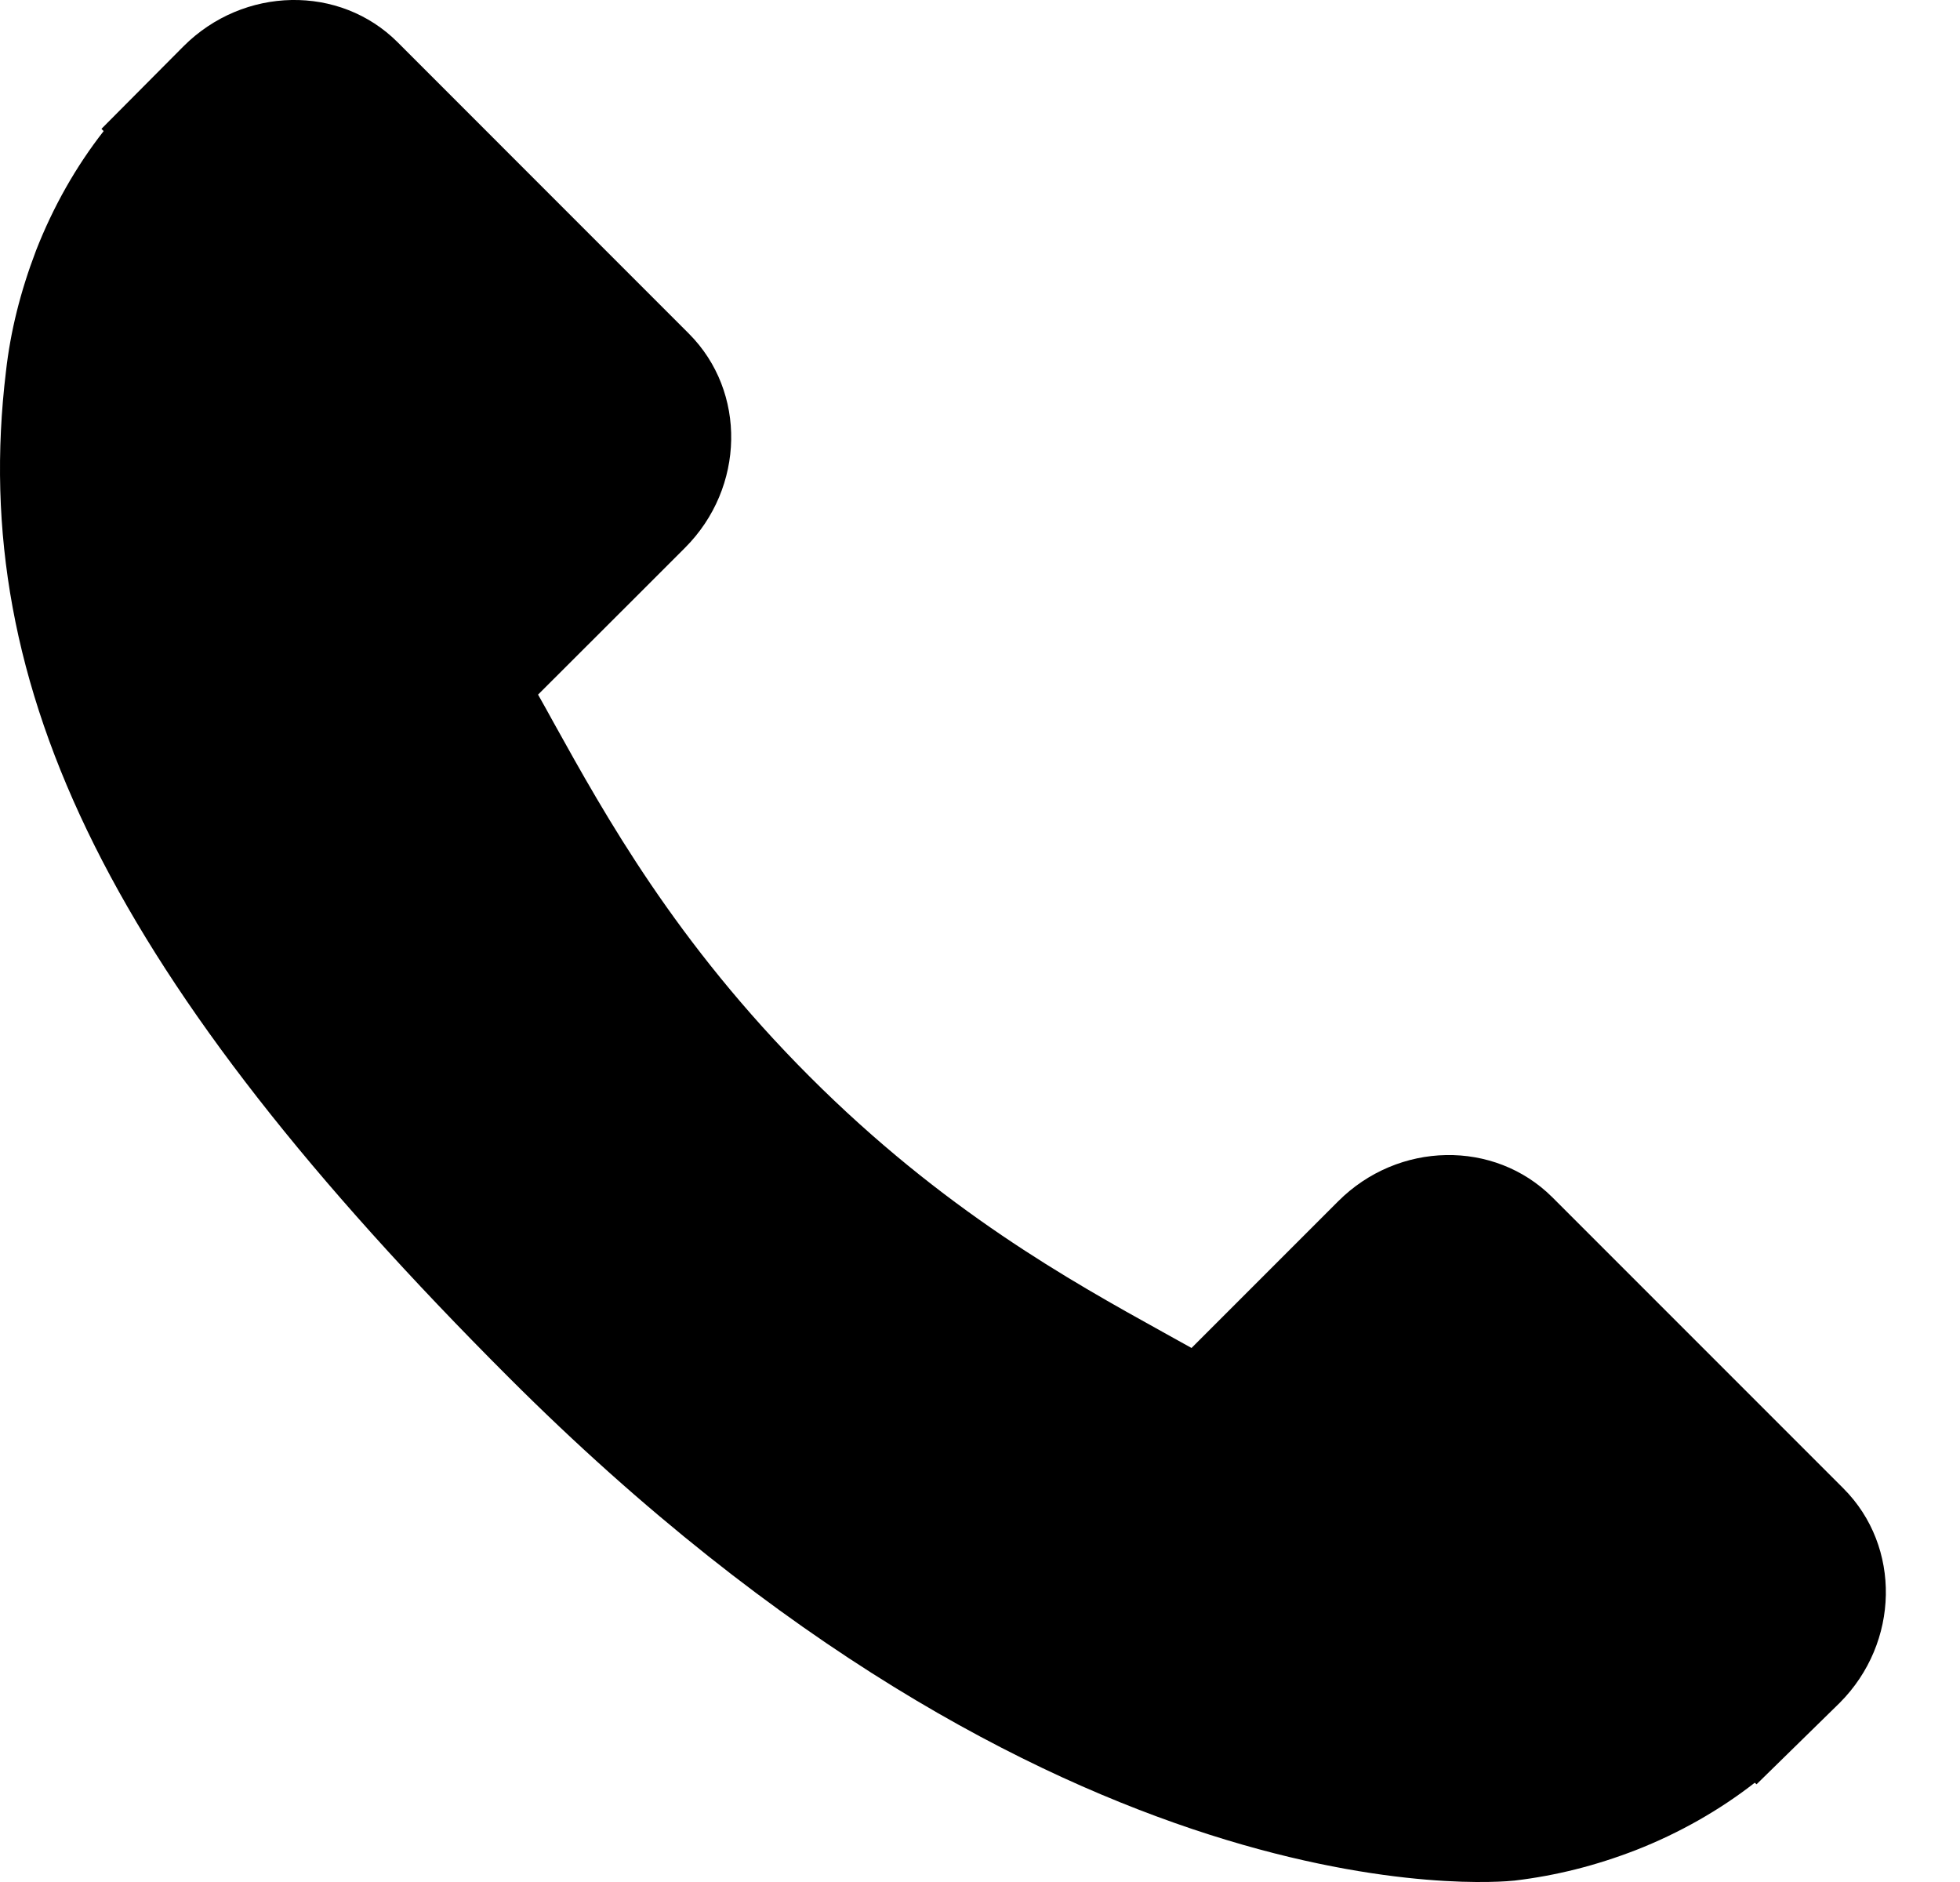 <svg width="25" height="24" viewBox="0 0 25 24" fill="none" xmlns="http://www.w3.org/2000/svg">
<path d="M23.515 18.983L19.8 15.268C19.06 14.531 17.835 14.553 17.069 15.319L15.198 17.19C15.08 17.125 14.957 17.057 14.829 16.985C13.647 16.33 12.029 15.432 10.327 13.729C8.62 12.022 7.721 10.402 7.064 9.219C6.995 9.094 6.929 8.973 6.863 8.858L8.119 7.604L8.737 6.986C9.504 6.219 9.525 4.994 8.787 4.255L5.072 0.539C4.334 -0.199 3.108 -0.177 2.341 0.59L1.294 1.643L1.322 1.672C0.971 2.12 0.678 2.636 0.46 3.194C0.258 3.724 0.133 4.23 0.076 4.737C-0.415 8.804 1.444 12.52 6.487 17.563C13.458 24.534 19.076 24.007 19.318 23.982C19.846 23.919 20.352 23.792 20.866 23.593C21.418 23.377 21.934 23.084 22.382 22.734L22.405 22.754L23.466 21.715C24.231 20.948 24.253 19.723 23.515 18.983Z" fill="black"/>
</svg>
